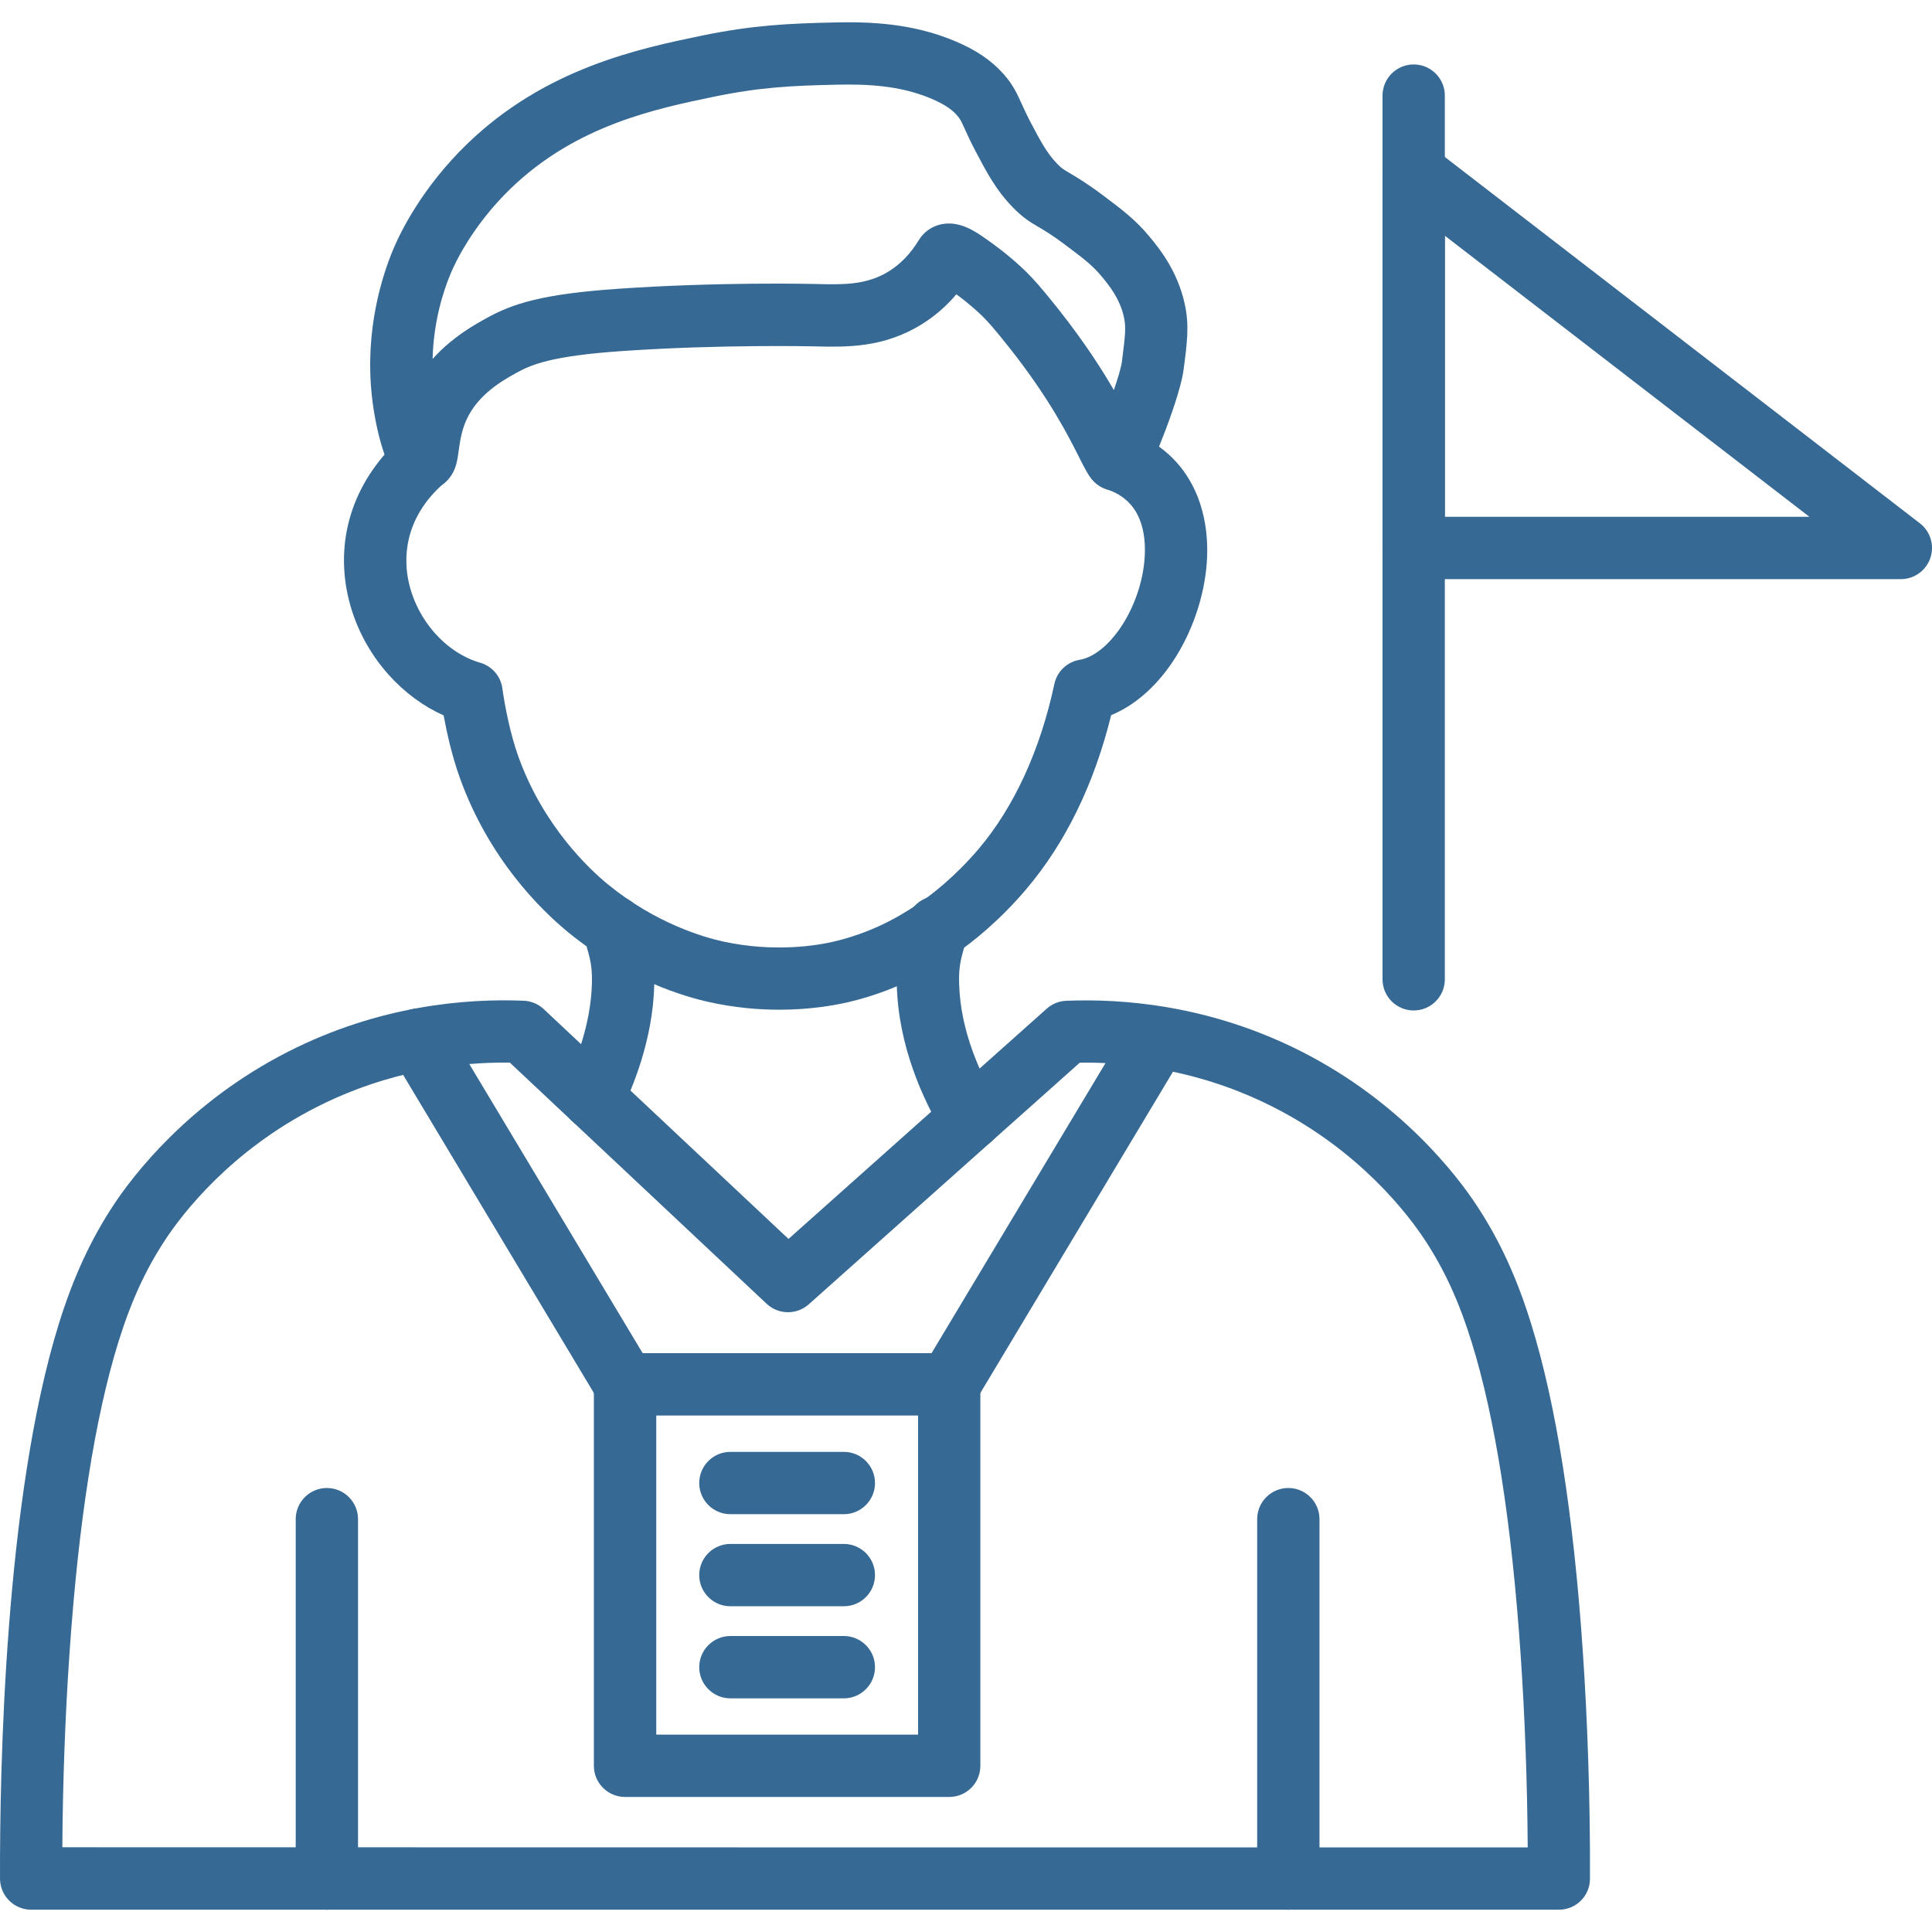 <svg width="512" height="512" viewBox="0 0 512 512" fill="none" xmlns="http://www.w3.org/2000/svg">
<g clip-path="url(#clip0_4012_1274)">
<path fill-rule="evenodd" clip-rule="evenodd" d="M295.875 130.095C293.595 130.095 291.402 129.164 289.768 127.442C288.405 126.008 287.56 124.317 286.011 121.248C283.287 115.829 278.212 105.721 267.717 92.431C263.373 86.926 261.624 85.047 260.391 83.83C259.431 82.884 256.979 80.59 253.452 77.994C250.786 81.135 247.732 83.787 244.32 85.908C234.183 92.231 224.219 91.987 216.205 91.801L215.646 91.787C215.402 91.787 190.943 91.227 164.836 93.034C146.356 94.31 140.937 96.56 136.98 98.74C133.381 100.732 126.686 104.432 123.604 111.285C122.27 114.238 121.883 117.133 121.554 119.456C121.381 120.747 121.223 121.865 120.923 122.982C119.618 127.771 115.947 129.749 112.952 129.992C111.145 130.15 106.629 129.892 103.562 124.272C102.788 122.853 102.041 121.003 101.354 118.795C100.092 114.781 99.074 109.763 98.558 105.018C96.623 87.454 101.282 73.061 104.221 66.05C106.127 61.505 111.863 49.692 123.848 38.093C144.607 18.036 169.41 12.889 185.826 9.477C199.518 6.638 209.094 6.223 221.137 5.951C230.514 5.736 241.596 6.138 252.807 10.782C258.542 13.147 262.728 15.972 265.997 19.671C268.492 22.51 269.494 24.733 270.655 27.299C271.258 28.618 271.932 30.123 273.02 32.216C275.744 37.392 277.393 40.531 280.116 43.355C281.349 44.631 281.822 44.904 283.572 45.935C285.436 47.039 287.987 48.531 292.231 51.713C297.45 55.627 300.905 58.222 304.633 62.71C307.013 65.591 311.988 71.584 313.952 80.487C315.214 86.165 314.626 90.638 313.651 98.051C313.02 102.84 309.779 111.627 308.791 114.194C304.604 125.191 302.483 128.373 298.497 129.664C297.653 129.953 296.749 130.095 295.875 130.095ZM251.488 59.229C255.46 59.229 258.901 61.638 261.08 63.158L261.308 63.316C266.513 66.929 270.211 70.326 271.946 72.033C273.823 73.869 276.032 76.306 280.692 82.199C287.23 90.485 291.86 97.64 295.186 103.374C296.275 100.206 297.12 97.339 297.307 95.905C298.196 89.066 298.454 86.772 297.852 84.049C296.748 79.044 293.852 75.561 291.946 73.253C289.465 70.257 287.086 68.48 282.355 64.923C278.857 62.299 276.85 61.109 275.23 60.163C273.079 58.901 271.057 57.712 268.262 54.801C263.903 50.285 261.495 45.698 258.441 39.891C257.107 37.353 256.262 35.461 255.631 34.084C254.671 31.963 254.47 31.533 253.639 30.587C252.592 29.397 250.843 27.819 246.527 26.028C238.169 22.573 229.581 22.271 221.538 22.445C210.025 22.702 201.552 23.075 189.208 25.627C173.781 28.825 152.663 33.211 135.345 49.956C125.281 59.691 120.636 69.611 119.46 72.422C117.596 76.852 114.887 84.981 114.642 95.146C116.033 93.583 117.567 92.092 119.259 90.701C123.029 87.576 126.757 85.511 128.994 84.278C135.975 80.407 143.904 77.913 163.704 76.537C190.613 74.673 215.029 75.232 216.048 75.261L216.621 75.275C223.316 75.433 229.653 75.59 235.575 71.892C238.671 69.957 241.324 67.204 243.446 63.705C244.78 61.497 246.902 59.977 249.439 59.432C250.14 59.286 250.814 59.229 251.488 59.229Z" fill="#366994"/>
<path fill-rule="evenodd" clip-rule="evenodd" d="M206.515 267.586C200.966 267.586 194.659 267.055 187.863 265.549C181.813 264.216 166.058 259.743 150.587 247.069C143.175 240.99 129.57 227.585 121.842 206.08C119.735 200.216 118.358 193.909 117.569 189.593C112.164 187.17 107.203 183.514 103.002 178.826C97.641 172.834 93.899 165.58 92.192 157.852C88.723 142.139 94.056 126.712 106.83 115.558C110.271 112.562 115.49 112.905 118.485 116.347C121.482 119.788 121.138 125.007 117.696 128.002C106.614 137.68 107.059 148.633 108.32 154.296C110.556 164.417 118.169 172.992 127.259 175.629C130.399 176.547 132.706 179.213 133.136 182.454C133.767 187.085 135.244 194.596 137.38 200.518C144.004 218.954 156.147 230.295 161.05 234.324C173.767 244.733 186.527 248.375 191.415 249.463C205.351 252.531 216.835 250.51 221.136 249.492C232.863 246.724 240.762 241.277 244.146 238.954C246.584 237.277 252.949 232.545 259.429 224.875C268.79 213.792 275.687 198.724 279.415 181.276C280.117 177.965 282.784 175.412 286.125 174.853C289.766 174.237 293.738 171.096 297.007 166.252C300.561 160.961 302.871 154.309 303.329 148.016C303.816 141.277 302.469 132.618 293.236 129.65C288.893 128.259 286.513 123.6 287.904 119.256C289.295 114.912 293.953 112.532 298.298 113.923C306.126 116.447 312.218 121.45 315.903 128.417C319.015 134.281 320.362 141.463 319.804 149.191C319.144 158.266 315.832 167.843 310.714 175.456C306.198 182.166 300.564 187.012 294.471 189.52C289.955 207.8 282.428 223.255 272.063 235.527C264.579 244.387 257.238 249.992 253.525 252.544C249.739 255.14 239.69 262.063 224.952 265.547C220.98 266.466 214.544 267.586 206.515 267.586Z" fill="#366994"/>
<path fill-rule="evenodd" clip-rule="evenodd" d="M157.123 299.227C155.89 299.227 154.642 298.954 153.453 298.368C149.367 296.346 147.69 291.386 149.725 287.3C152.263 282.182 156.564 271.917 156.865 260.633C156.98 256.203 156.407 254.181 155.46 250.812C155.202 249.908 154.915 248.877 154.614 247.745C153.481 243.329 156.147 238.827 160.564 237.694C164.979 236.561 169.482 239.228 170.614 243.644C170.859 244.561 171.102 245.451 171.346 246.311C172.435 250.153 173.568 254.125 173.382 261.063C173.01 275.515 167.676 288.303 164.537 294.625C163.088 297.55 160.162 299.227 157.123 299.227Z" fill="#366994"/>
<path fill-rule="evenodd" clip-rule="evenodd" d="M257.203 304.644C254.393 304.644 251.669 303.21 250.12 300.644C244.673 291.584 238.092 277.362 237.661 261.075C237.474 254.121 238.607 250.151 239.697 246.322C239.941 245.462 240.185 244.587 240.429 243.656C241.561 239.24 246.063 236.573 250.479 237.706C254.896 238.838 257.562 243.34 256.429 247.756C256.143 248.875 255.842 249.907 255.583 250.824C254.637 254.179 254.049 256.214 254.178 260.645C254.508 273.347 259.855 284.788 264.271 292.143C266.622 296.057 265.36 301.132 261.446 303.47C260.114 304.258 258.651 304.644 257.203 304.644Z" fill="#366994"/>
<path fill-rule="evenodd" clip-rule="evenodd" d="M413.132 506.092H8.261C3.716 506.092 0.017 502.407 0.004 497.863C-0.082 469.074 1.237 397.119 15.588 350.84C19.402 338.567 24.018 328.546 30.111 319.313C35.229 311.571 49.996 292.102 76.376 278.697C100.548 266.396 123.673 264.575 138.812 265.206C140.791 265.292 142.684 266.081 144.117 267.443L208.963 328.331L277.392 267.313C278.811 266.037 280.632 265.306 282.554 265.22C297.693 264.589 320.804 266.423 344.991 278.71C371.37 292.129 386.137 311.585 391.255 319.326C397.363 328.559 401.979 338.567 405.778 350.853C412.373 372.086 416.961 401.132 419.427 437.145C420.76 456.586 421.434 477.575 421.361 497.862C421.376 502.422 417.677 506.092 413.132 506.092ZM210.195 489.577H404.86C404.745 472.286 404.1 454.71 402.967 438.28C400.587 403.528 396.228 375.757 390.02 355.743C386.637 344.861 382.781 336.431 377.49 328.43C373.089 321.777 360.386 305.047 337.505 293.42C318.007 283.499 299.269 281.421 286.151 281.622L214.324 345.663C211.126 348.502 206.295 348.444 203.169 345.52L135.112 281.606C122.008 281.434 103.328 283.512 83.872 293.405C60.99 305.032 48.289 321.763 43.887 328.415C38.596 336.415 34.74 344.83 31.356 355.712C25.149 375.726 20.79 403.497 18.41 438.249C17.277 454.68 16.632 472.257 16.517 489.546L210.195 489.577Z" fill="#366994"/>
<path fill-rule="evenodd" clip-rule="evenodd" d="M86.625 506.09C82.066 506.09 78.367 502.391 78.367 497.832V402.593C78.367 398.034 82.067 394.336 86.625 394.336C91.183 394.336 94.882 398.034 94.882 402.593V497.832C94.884 502.392 91.185 506.09 86.625 506.09Z" fill="#366994"/>
<path fill-rule="evenodd" clip-rule="evenodd" d="M341.422 506.09C336.862 506.09 333.164 502.391 333.164 497.832V402.593C333.164 398.034 336.862 394.336 341.422 394.336C345.981 394.336 349.679 398.034 349.679 402.593V497.832C349.68 502.392 345.981 506.09 341.422 506.09Z" fill="#366994"/>
<path fill-rule="evenodd" clip-rule="evenodd" d="M374.64 267.784C370.081 267.784 366.383 264.086 366.383 259.527V25.336C366.383 20.776 370.081 17.078 374.64 17.078C379.199 17.078 382.898 20.777 382.898 25.336V259.527C382.899 264.085 379.199 267.784 374.64 267.784Z" fill="#366994"/>
<path fill-rule="evenodd" clip-rule="evenodd" d="M503.743 153.477H374.64C370.081 153.477 366.383 149.779 366.383 145.22V45.665C366.383 42.511 368.175 39.644 370.999 38.253C373.824 36.862 377.193 37.206 379.688 39.128L508.79 138.682C511.586 140.832 512.704 144.546 511.558 147.886C510.425 151.227 507.27 153.477 503.743 153.477ZM382.899 136.961H479.513L382.899 62.468V136.961Z" fill="#366994"/>
<path fill-rule="evenodd" clip-rule="evenodd" d="M251.547 476.213H165.64C161.081 476.213 157.383 472.514 157.383 467.956V366.867C157.383 362.308 161.081 358.609 165.64 358.609H251.547C256.106 358.609 259.804 362.308 259.804 366.867V467.956C259.804 472.528 256.12 476.213 251.547 476.213ZM173.913 459.697H243.303V375.124H173.913V459.697Z" fill="#366994"/>
<path fill-rule="evenodd" clip-rule="evenodd" d="M223.627 401.277H193.562C189.003 401.277 185.305 397.578 185.305 393.019C185.305 388.46 189.003 384.762 193.562 384.762H223.627C228.186 384.762 231.884 388.46 231.884 393.019C231.884 397.578 228.186 401.277 223.627 401.277Z" fill="#366994"/>
<path fill-rule="evenodd" clip-rule="evenodd" d="M223.627 425.675H193.562C189.003 425.675 185.305 421.977 185.305 417.418C185.305 412.859 189.003 409.16 193.562 409.16H223.627C228.186 409.16 231.884 412.859 231.884 417.418C231.884 421.977 228.186 425.675 223.627 425.675Z" fill="#366994"/>
<path fill-rule="evenodd" clip-rule="evenodd" d="M223.627 450.078H193.562C189.003 450.078 185.305 446.379 185.305 441.82C185.305 437.261 189.003 433.562 193.562 433.562H223.627C228.186 433.562 231.884 437.261 231.884 441.82C231.884 446.379 228.186 450.078 223.627 450.078Z" fill="#366994"/>
<path fill-rule="evenodd" clip-rule="evenodd" d="M165.651 375.126C162.841 375.126 160.102 373.692 158.555 371.112L103.789 279.772C101.437 275.858 102.713 270.783 106.627 268.445C110.541 266.094 115.616 267.37 117.954 271.284L172.72 362.623C175.072 366.537 173.796 371.612 169.882 373.95C168.562 374.754 167.099 375.126 165.651 375.126Z" fill="#366994"/>
<path fill-rule="evenodd" clip-rule="evenodd" d="M251.545 375.126C250.097 375.126 248.634 374.754 247.301 373.951C243.387 371.6 242.125 366.538 244.462 362.625L299.228 271.285C301.58 267.371 306.64 266.109 310.555 268.446C314.469 270.798 315.731 275.858 313.394 279.773L258.627 371.113C257.093 373.692 254.355 375.126 251.545 375.126Z" fill="#366994"/>
</g>
<defs>
<clipPath id="clip0_4012_1274">
<rect width="512" height="512" fill="white"/>
</clipPath>
</defs>
</svg>
